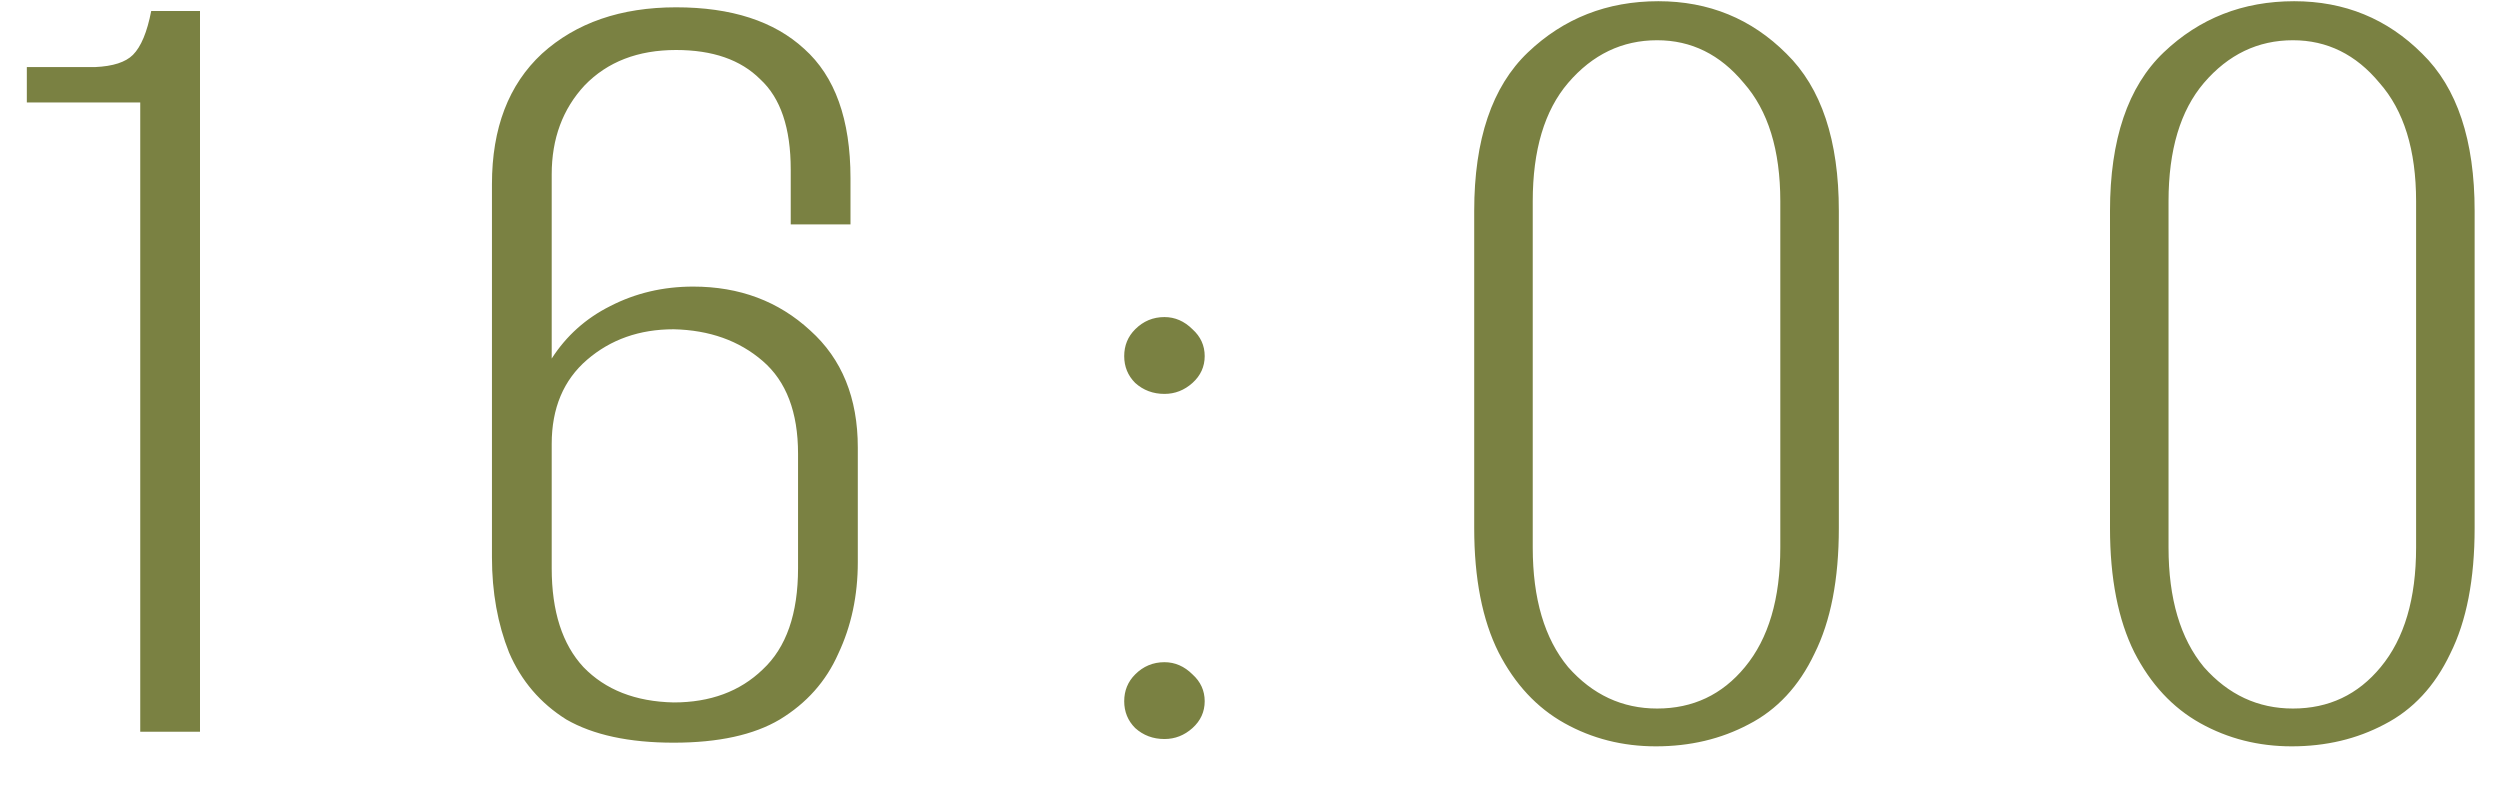 <?xml version="1.0" encoding="UTF-8"?> <svg xmlns="http://www.w3.org/2000/svg" width="41" height="13" viewBox="0 0 41 13" fill="none"><path d="M2.3 12V1.68H0.44V1.1H1.56C1.853 1.087 2.06 1.02 2.18 0.9C2.313 0.767 2.413 0.527 2.48 0.18H3.28V12H2.3ZM11.048 12.18C10.315 12.18 9.728 12.053 9.288 11.8C8.862 11.533 8.548 11.167 8.348 10.7C8.162 10.233 8.068 9.713 8.068 9.14V3.02C8.068 2.1 8.342 1.387 8.888 0.88C9.448 0.373 10.182 0.12 11.088 0.12C11.995 0.12 12.695 0.347 13.188 0.8C13.695 1.253 13.948 1.96 13.948 2.92V3.68H12.968V2.78C12.968 2.1 12.802 1.607 12.468 1.3C12.148 0.98 11.688 0.82 11.088 0.82C10.462 0.82 9.962 1.013 9.588 1.4C9.228 1.787 9.048 2.273 9.048 2.86V5.88C9.288 5.507 9.608 5.22 10.008 5.02C10.422 4.807 10.875 4.7 11.368 4.7C12.128 4.7 12.768 4.94 13.288 5.42C13.808 5.887 14.068 6.527 14.068 7.34V9.22C14.068 9.767 13.962 10.267 13.748 10.72C13.548 11.173 13.228 11.533 12.788 11.8C12.362 12.053 11.782 12.18 11.048 12.18ZM11.048 11.52C11.648 11.52 12.135 11.34 12.508 10.98C12.895 10.62 13.088 10.067 13.088 9.32V7.44C13.088 6.76 12.895 6.253 12.508 5.92C12.122 5.587 11.635 5.413 11.048 5.4C10.488 5.4 10.015 5.567 9.628 5.9C9.242 6.233 9.048 6.693 9.048 7.28V9.32C9.048 10.027 9.222 10.567 9.568 10.94C9.928 11.313 10.422 11.507 11.048 11.52ZM19.097 6.46C18.91 6.46 18.75 6.4 18.617 6.28C18.497 6.16 18.437 6.013 18.437 5.84C18.437 5.667 18.497 5.52 18.617 5.4C18.75 5.267 18.91 5.2 19.097 5.2C19.27 5.2 19.423 5.267 19.557 5.4C19.69 5.52 19.757 5.667 19.757 5.84C19.757 6.013 19.69 6.16 19.557 6.28C19.423 6.4 19.27 6.46 19.097 6.46ZM19.097 12.12C18.91 12.12 18.75 12.06 18.617 11.94C18.497 11.82 18.437 11.673 18.437 11.5C18.437 11.327 18.497 11.18 18.617 11.06C18.75 10.927 18.91 10.86 19.097 10.86C19.27 10.86 19.423 10.927 19.557 11.06C19.69 11.18 19.757 11.327 19.757 11.5C19.757 11.673 19.69 11.82 19.557 11.94C19.423 12.06 19.27 12.12 19.097 12.12ZM27.157 12.24C26.61 12.24 26.11 12.113 25.657 11.86C25.204 11.607 24.844 11.22 24.577 10.7C24.31 10.167 24.177 9.487 24.177 8.66V3.46C24.177 2.287 24.47 1.42 25.057 0.86C25.644 0.3 26.357 0.02 27.197 0.02C28.024 0.02 28.724 0.307 29.297 0.88C29.87 1.44 30.157 2.3 30.157 3.46V8.66C30.157 9.5 30.024 10.187 29.757 10.72C29.504 11.253 29.144 11.64 28.677 11.88C28.224 12.12 27.717 12.24 27.157 12.24ZM27.177 11.62C27.764 11.62 28.244 11.393 28.617 10.94C29.004 10.473 29.197 9.82 29.197 8.98V3.3C29.197 2.46 28.997 1.813 28.597 1.36C28.21 0.893 27.737 0.66 27.177 0.66C26.604 0.66 26.117 0.893 25.717 1.36C25.33 1.813 25.137 2.46 25.137 3.3V8.98C25.137 9.82 25.33 10.473 25.717 10.94C26.117 11.393 26.604 11.62 27.177 11.62ZM37.584 12.24C37.038 12.24 36.538 12.113 36.084 11.86C35.631 11.607 35.271 11.22 35.004 10.7C34.738 10.167 34.604 9.487 34.604 8.66V3.46C34.604 2.287 34.898 1.42 35.484 0.86C36.071 0.3 36.784 0.02 37.624 0.02C38.451 0.02 39.151 0.307 39.724 0.88C40.298 1.44 40.584 2.3 40.584 3.46V8.66C40.584 9.5 40.451 10.187 40.184 10.72C39.931 11.253 39.571 11.64 39.104 11.88C38.651 12.12 38.144 12.24 37.584 12.24ZM37.604 11.62C38.191 11.62 38.671 11.393 39.044 10.94C39.431 10.473 39.624 9.82 39.624 8.98V3.3C39.624 2.46 39.424 1.813 39.024 1.36C38.638 0.893 38.164 0.66 37.604 0.66C37.031 0.66 36.544 0.893 36.144 1.36C35.758 1.813 35.564 2.46 35.564 3.3V8.98C35.564 9.82 35.758 10.473 36.144 10.94C36.544 11.393 37.031 11.62 37.604 11.62Z" fill="#7A8142"></path></svg> 
